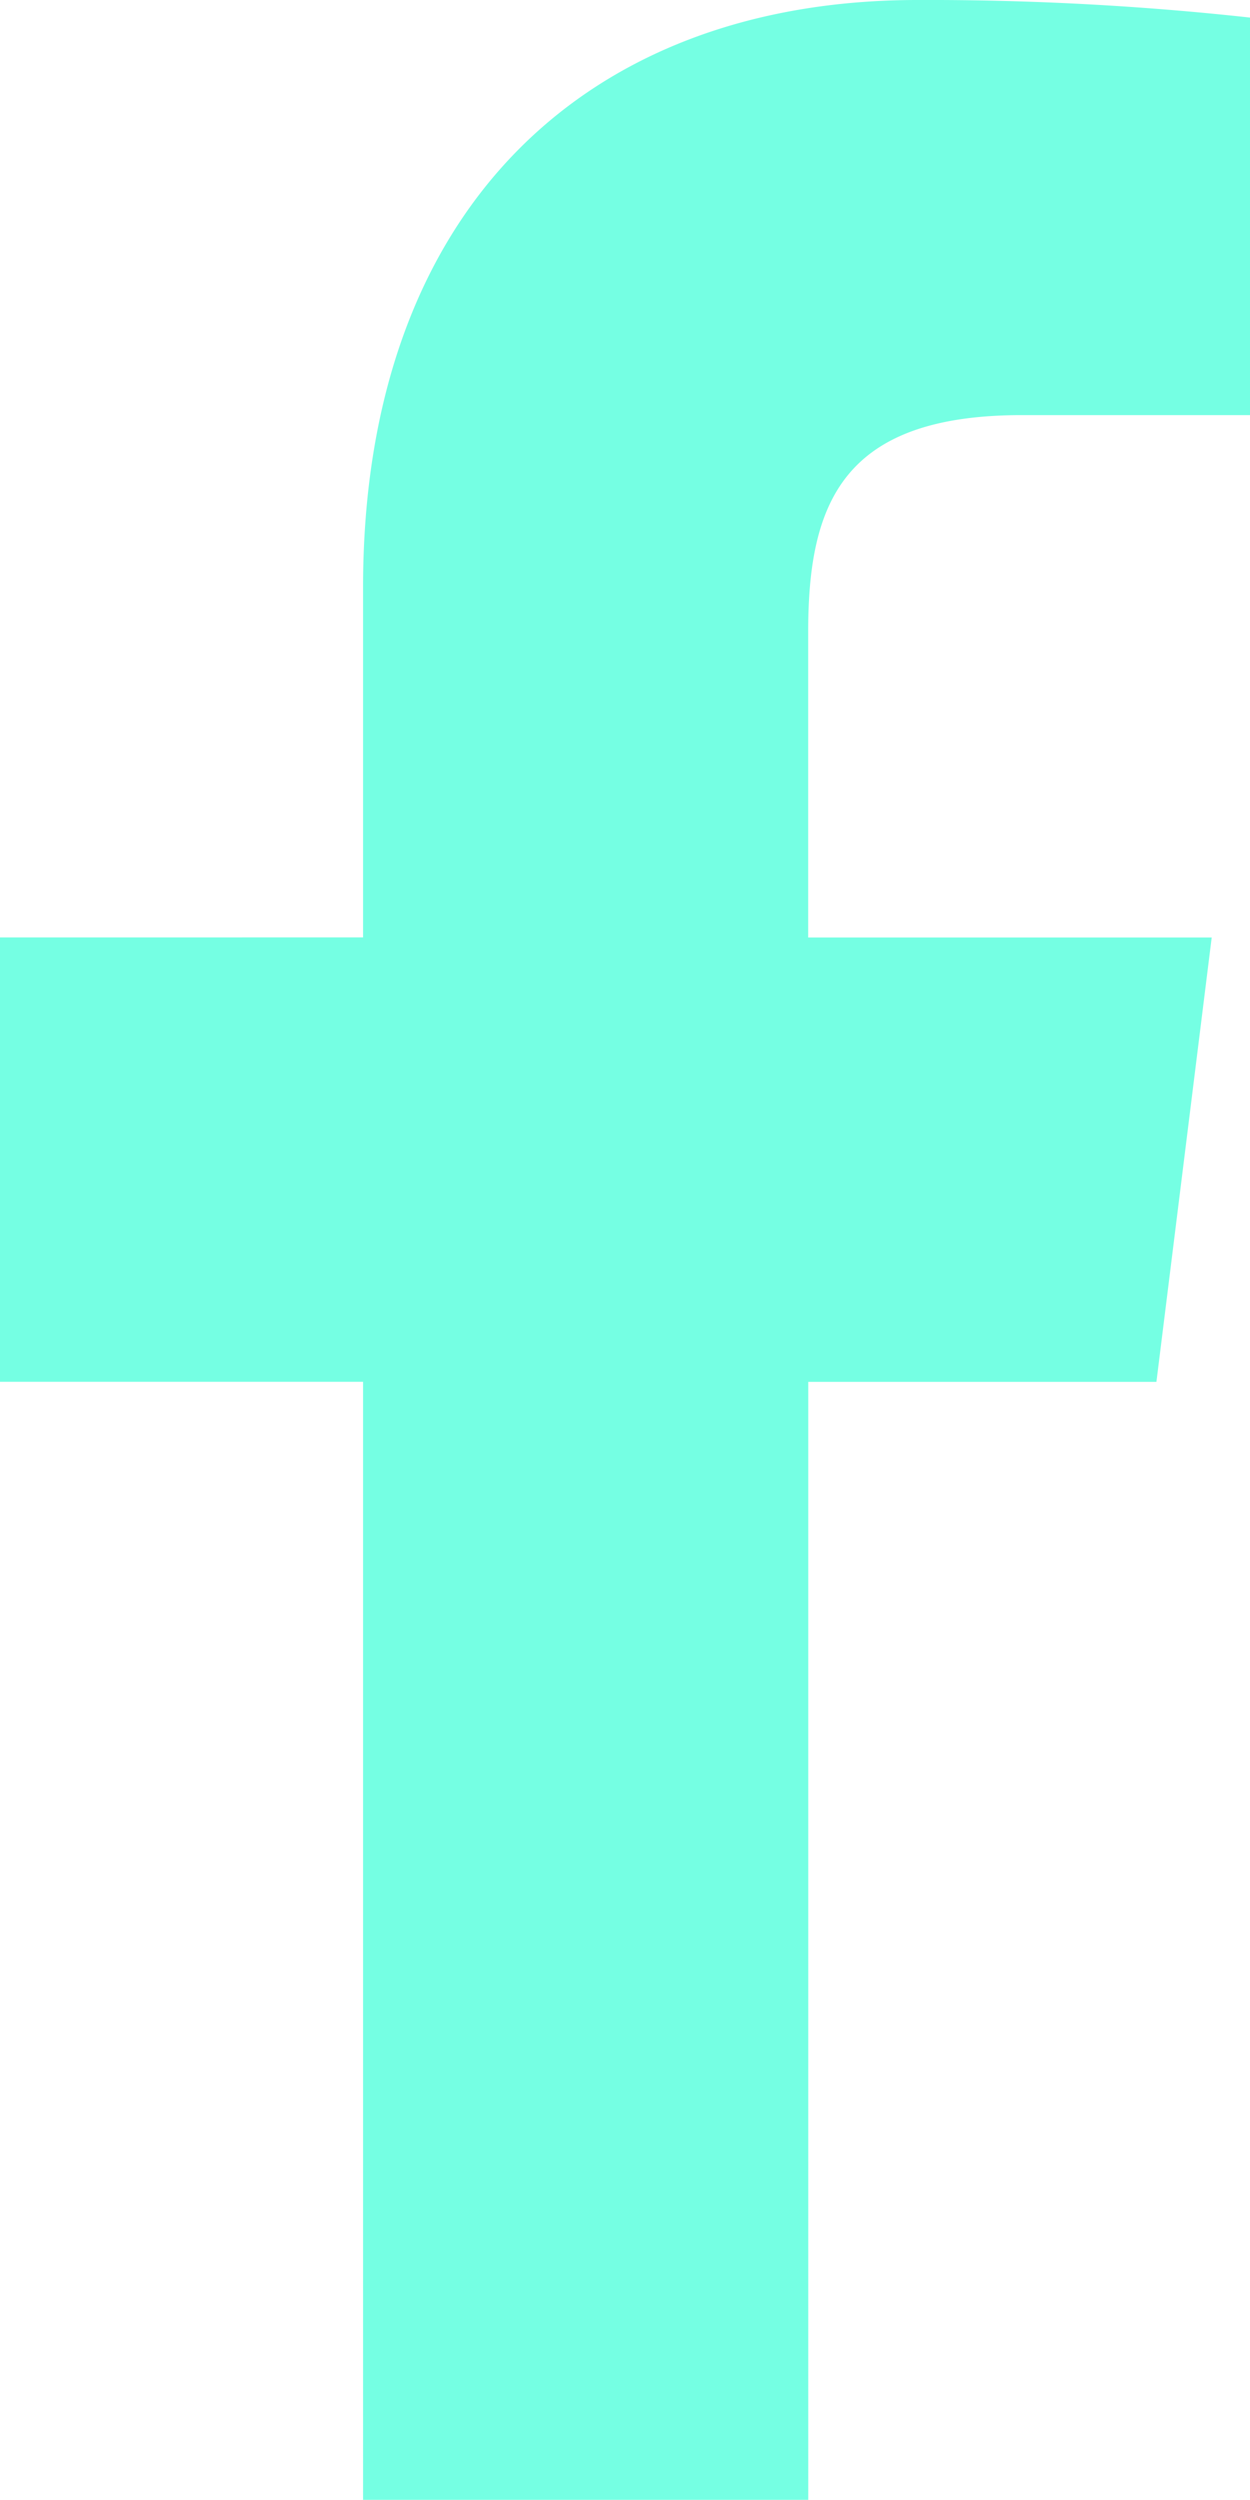 <?xml version="1.0" encoding="UTF-8"?>
<svg xmlns="http://www.w3.org/2000/svg" width="15.08" height="30.158" viewBox="0 0 15.08 30.158">
  <path id="facebook" d="M18.514,5.008h2.753V.212A35.552,35.552,0,0,0,17.256,0c-3.97,0-6.689,2.5-6.689,7.086v4.223H6.187V16.67h4.38V30.158h5.371V16.671h4.2l.667-5.361H15.937V7.617C15.938,6.068,16.355,5.008,18.514,5.008Z" transform="translate(-6.187)" fill="#75ffe3"></path>
</svg>
